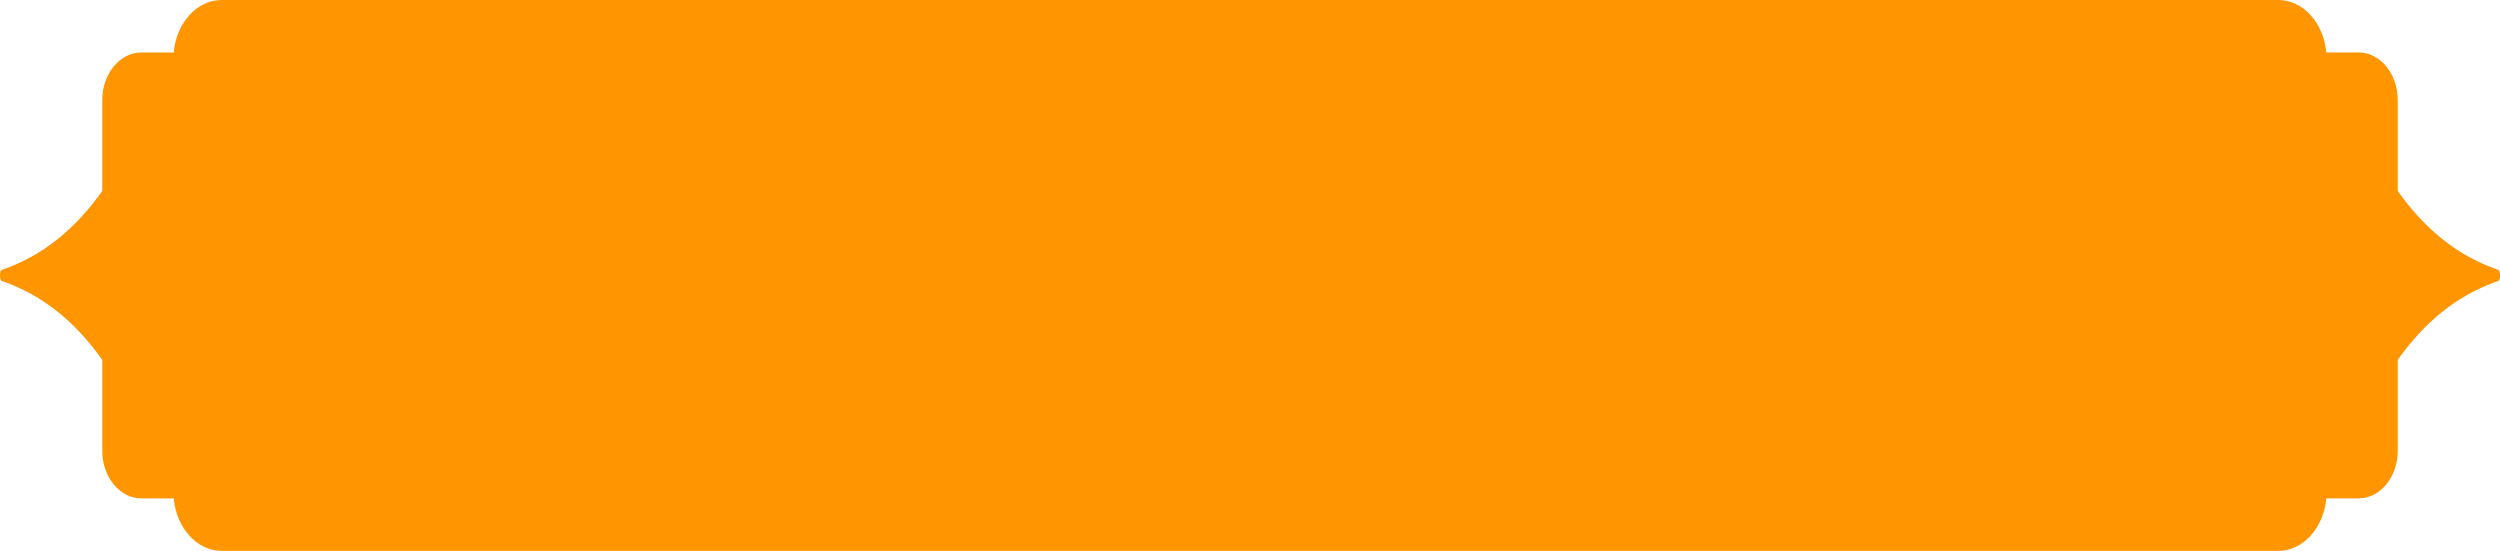 <?xml version="1.0" encoding="UTF-8"?> <svg xmlns="http://www.w3.org/2000/svg" width="236" height="52" viewBox="0 0 236 52" fill="none"><path fill-rule="evenodd" clip-rule="evenodd" d="M215.081 52H20.919C18.583 52 16.644 49.821 16.4 47.047H13.335C11.311 47.047 9.655 45.027 9.655 42.559V33.974C7.161 30.45 4.074 27.861 0.188 26.532C0.047 26.484 -1.90949e-08 26.239 0 26.023C8.67968e-10 26.015 2.93929e-05 26.008 0.001 26C2.93937e-05 25.992 -8.6793e-10 25.985 0 25.977C1.90949e-08 25.761 0.047 25.516 0.188 25.468C4.074 24.139 7.161 21.55 9.655 18.026V9.441C9.655 6.973 11.312 4.953 13.335 4.953H16.4C16.644 2.179 18.583 -2.07996e-07 20.919 0L215.081 1.3771e-05C217.417 1.3979e-05 219.356 2.179 219.601 4.953H222.665C224.69 4.953 226.346 6.973 226.346 9.441V18.026C228.839 21.55 231.927 24.139 235.812 25.468C235.953 25.516 236 25.761 236 25.977C236 25.985 236 25.992 236 26C236 26.008 236 26.015 236 26.023C236 26.239 235.953 26.484 235.812 26.532C231.927 27.861 228.839 30.45 226.346 33.974V42.559C226.346 45.027 224.69 47.047 222.665 47.047H219.601C219.356 49.821 217.417 52 215.081 52Z" fill="#FF9500"></path></svg> 